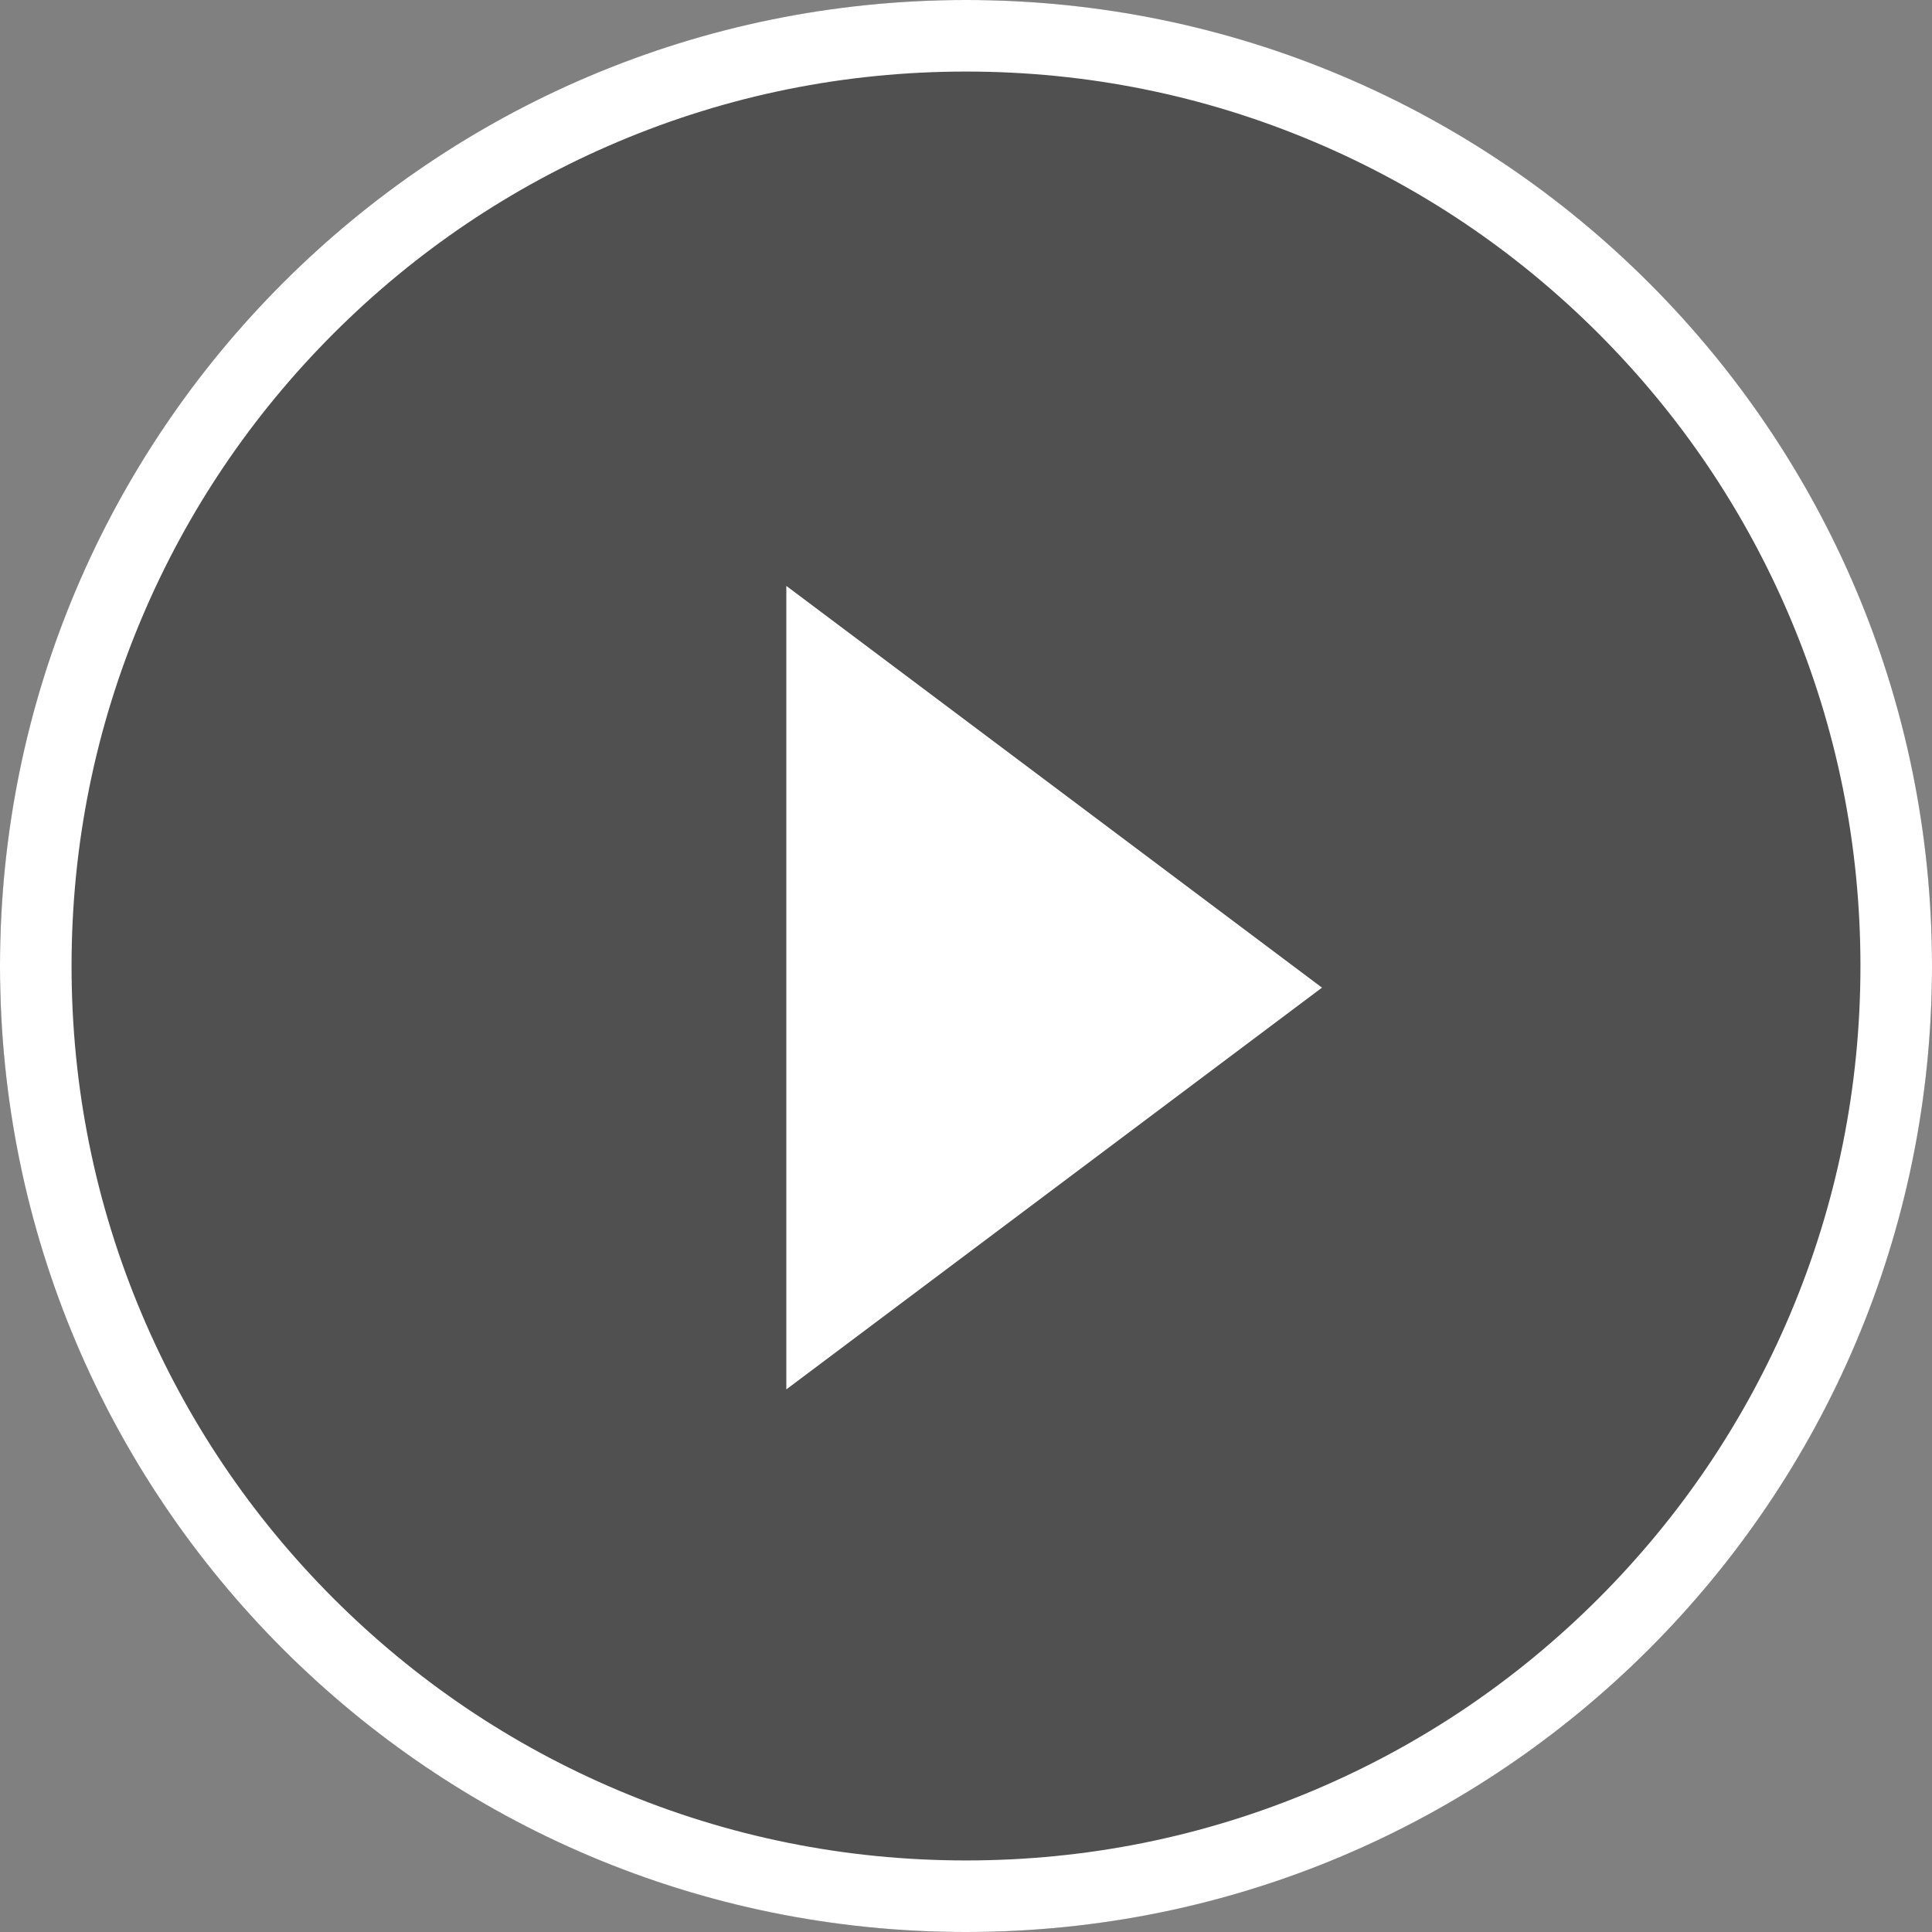 <svg xmlns="http://www.w3.org/2000/svg" width="54" height="54" viewBox="0 0 54 54">
  <rect x="0" y="0" width="54" height="54" fill="#808080" stroke="none"/>
  <g id="Gruppe_512" data-name="Gruppe 512" transform="translate(-1412 -2082)">
    <path id="Pfad_7726" data-name="Pfad 7726" d="M27,0A27,27,0,1,1,0,27,27,27,0,0,1,27,0Z" transform="translate(1412 2082)" opacity="0.375"/>
    <g id="Pfad_7725" data-name="Pfad 7725" transform="translate(1412 2082)" fill="none">
      <path d="M27,0A27,27,0,1,1,0,27,27,27,0,0,1,27,0Z" stroke="none"/>
      <path d="M 27 2 C 23.624 2 20.35 2.661 17.27 3.964 C 14.293 5.223 11.619 7.026 9.322 9.322 C 7.026 11.619 5.223 14.293 3.964 17.27 C 2.661 20.35 2 23.624 2 27 C 2 30.376 2.661 33.65 3.964 36.731 C 5.223 39.707 7.026 42.381 9.322 44.678 C 11.619 46.974 14.293 48.777 17.27 50.036 C 20.35 51.339 23.624 52 27 52 C 30.376 52 33.65 51.339 36.731 50.036 C 39.707 48.777 42.381 46.974 44.678 44.678 C 46.974 42.381 48.777 39.707 50.036 36.731 C 51.339 33.65 52 30.376 52 27 C 52 23.624 51.339 20.35 50.036 17.27 C 48.777 14.293 46.974 11.619 44.678 9.322 C 42.381 7.026 39.707 5.223 36.731 3.964 C 33.65 2.661 30.376 2 27 2 M 27 0 C 41.912 0 54 12.088 54 27 C 54 41.912 41.912 54 27 54 C 12.088 54 0 41.912 0 27 C 0 12.088 12.088 0 27 0 Z" stroke="none" fill="#fff"/>
    </g>
    <path id="Pfad_7727" data-name="Pfad 7727" d="M29.167,43.135,44.139,31.906,29.167,20.677Z" transform="translate(1404.811 2077.699)" fill="#fff"/>
  </g>
</svg>
